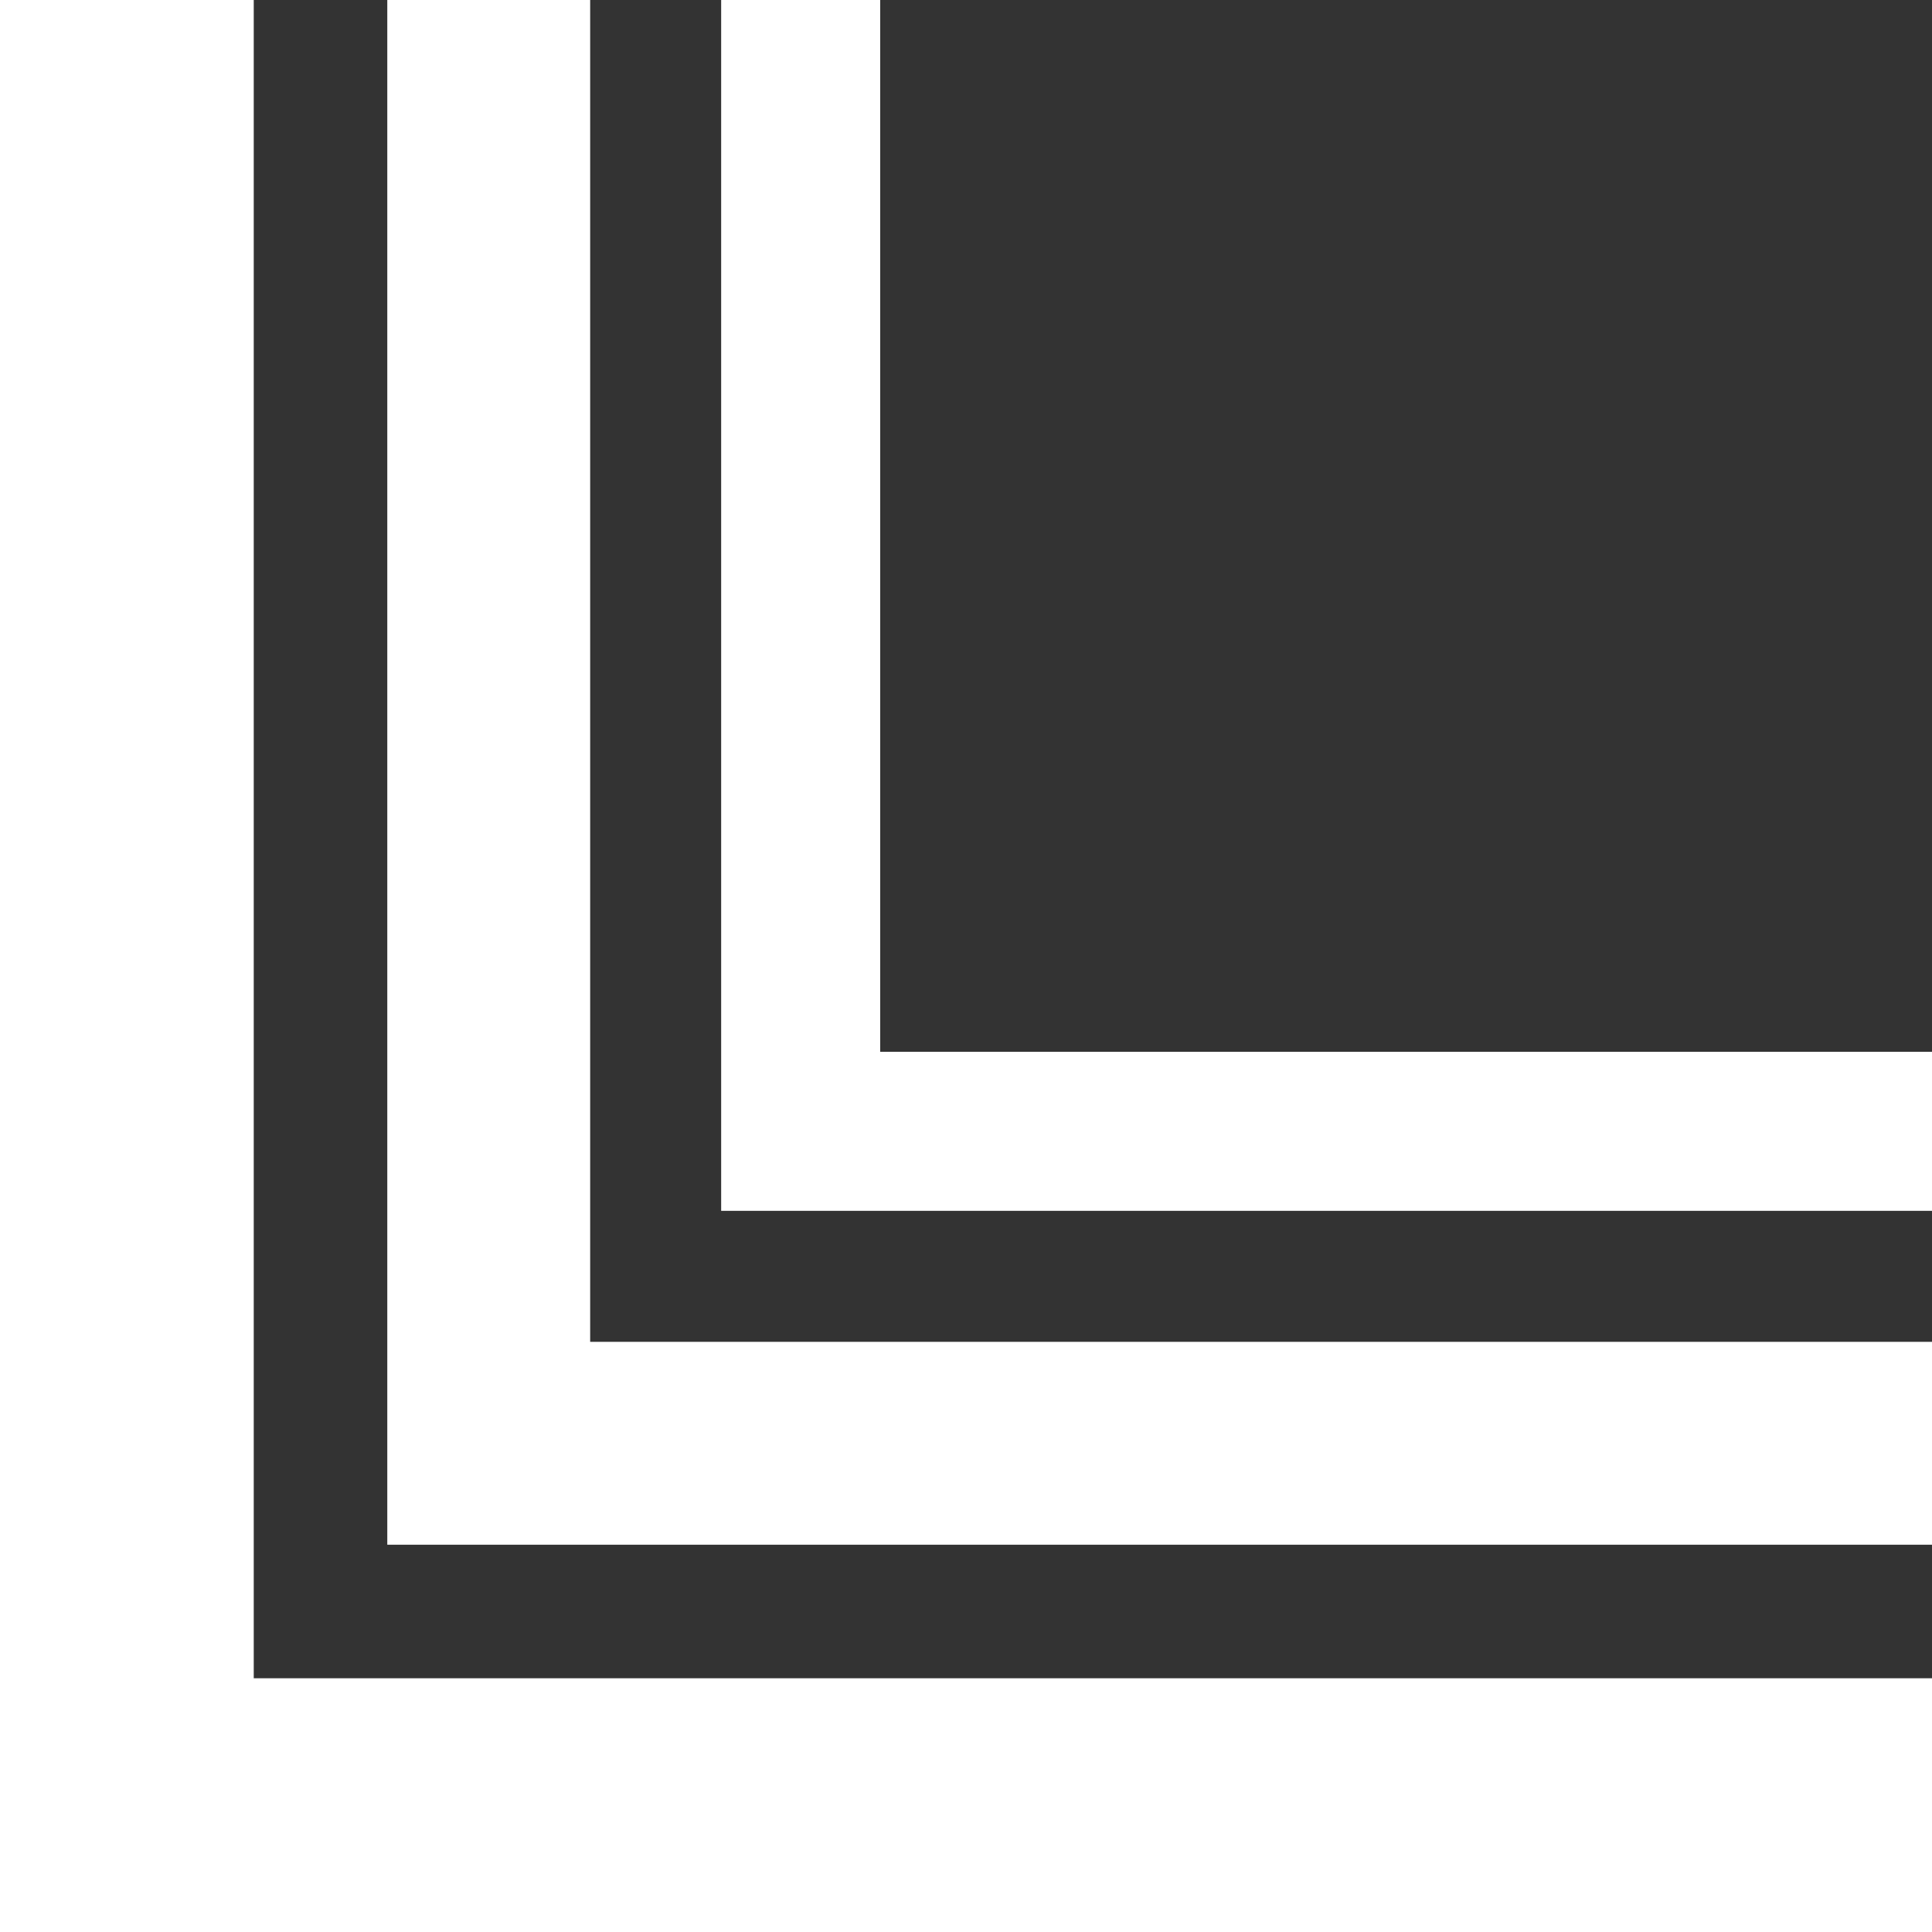 <?xml version="1.0" encoding="UTF-8"?> <svg xmlns="http://www.w3.org/2000/svg" width="434" height="434" viewBox="0 0 434 434" fill="none"><rect x="0" y="0" width="434" height="434" fill="#333333" stroke="none"/> <path fill-rule="evenodd" clip-rule="evenodd" d="M57 0H0V377V434H57H434V377H57V0Z" fill="white"></path> <path fill-rule="evenodd" clip-rule="evenodd" d="M132.574 0H87V301.426V347H132.574H434V301.426H132.574V0Z" fill="white"></path> <path fill-rule="evenodd" clip-rule="evenodd" d="M197.723 0H162V236.276V272V272H197.723V272L434 272V236.276L197.723 236.276V0Z" fill="white"></path> </svg> 